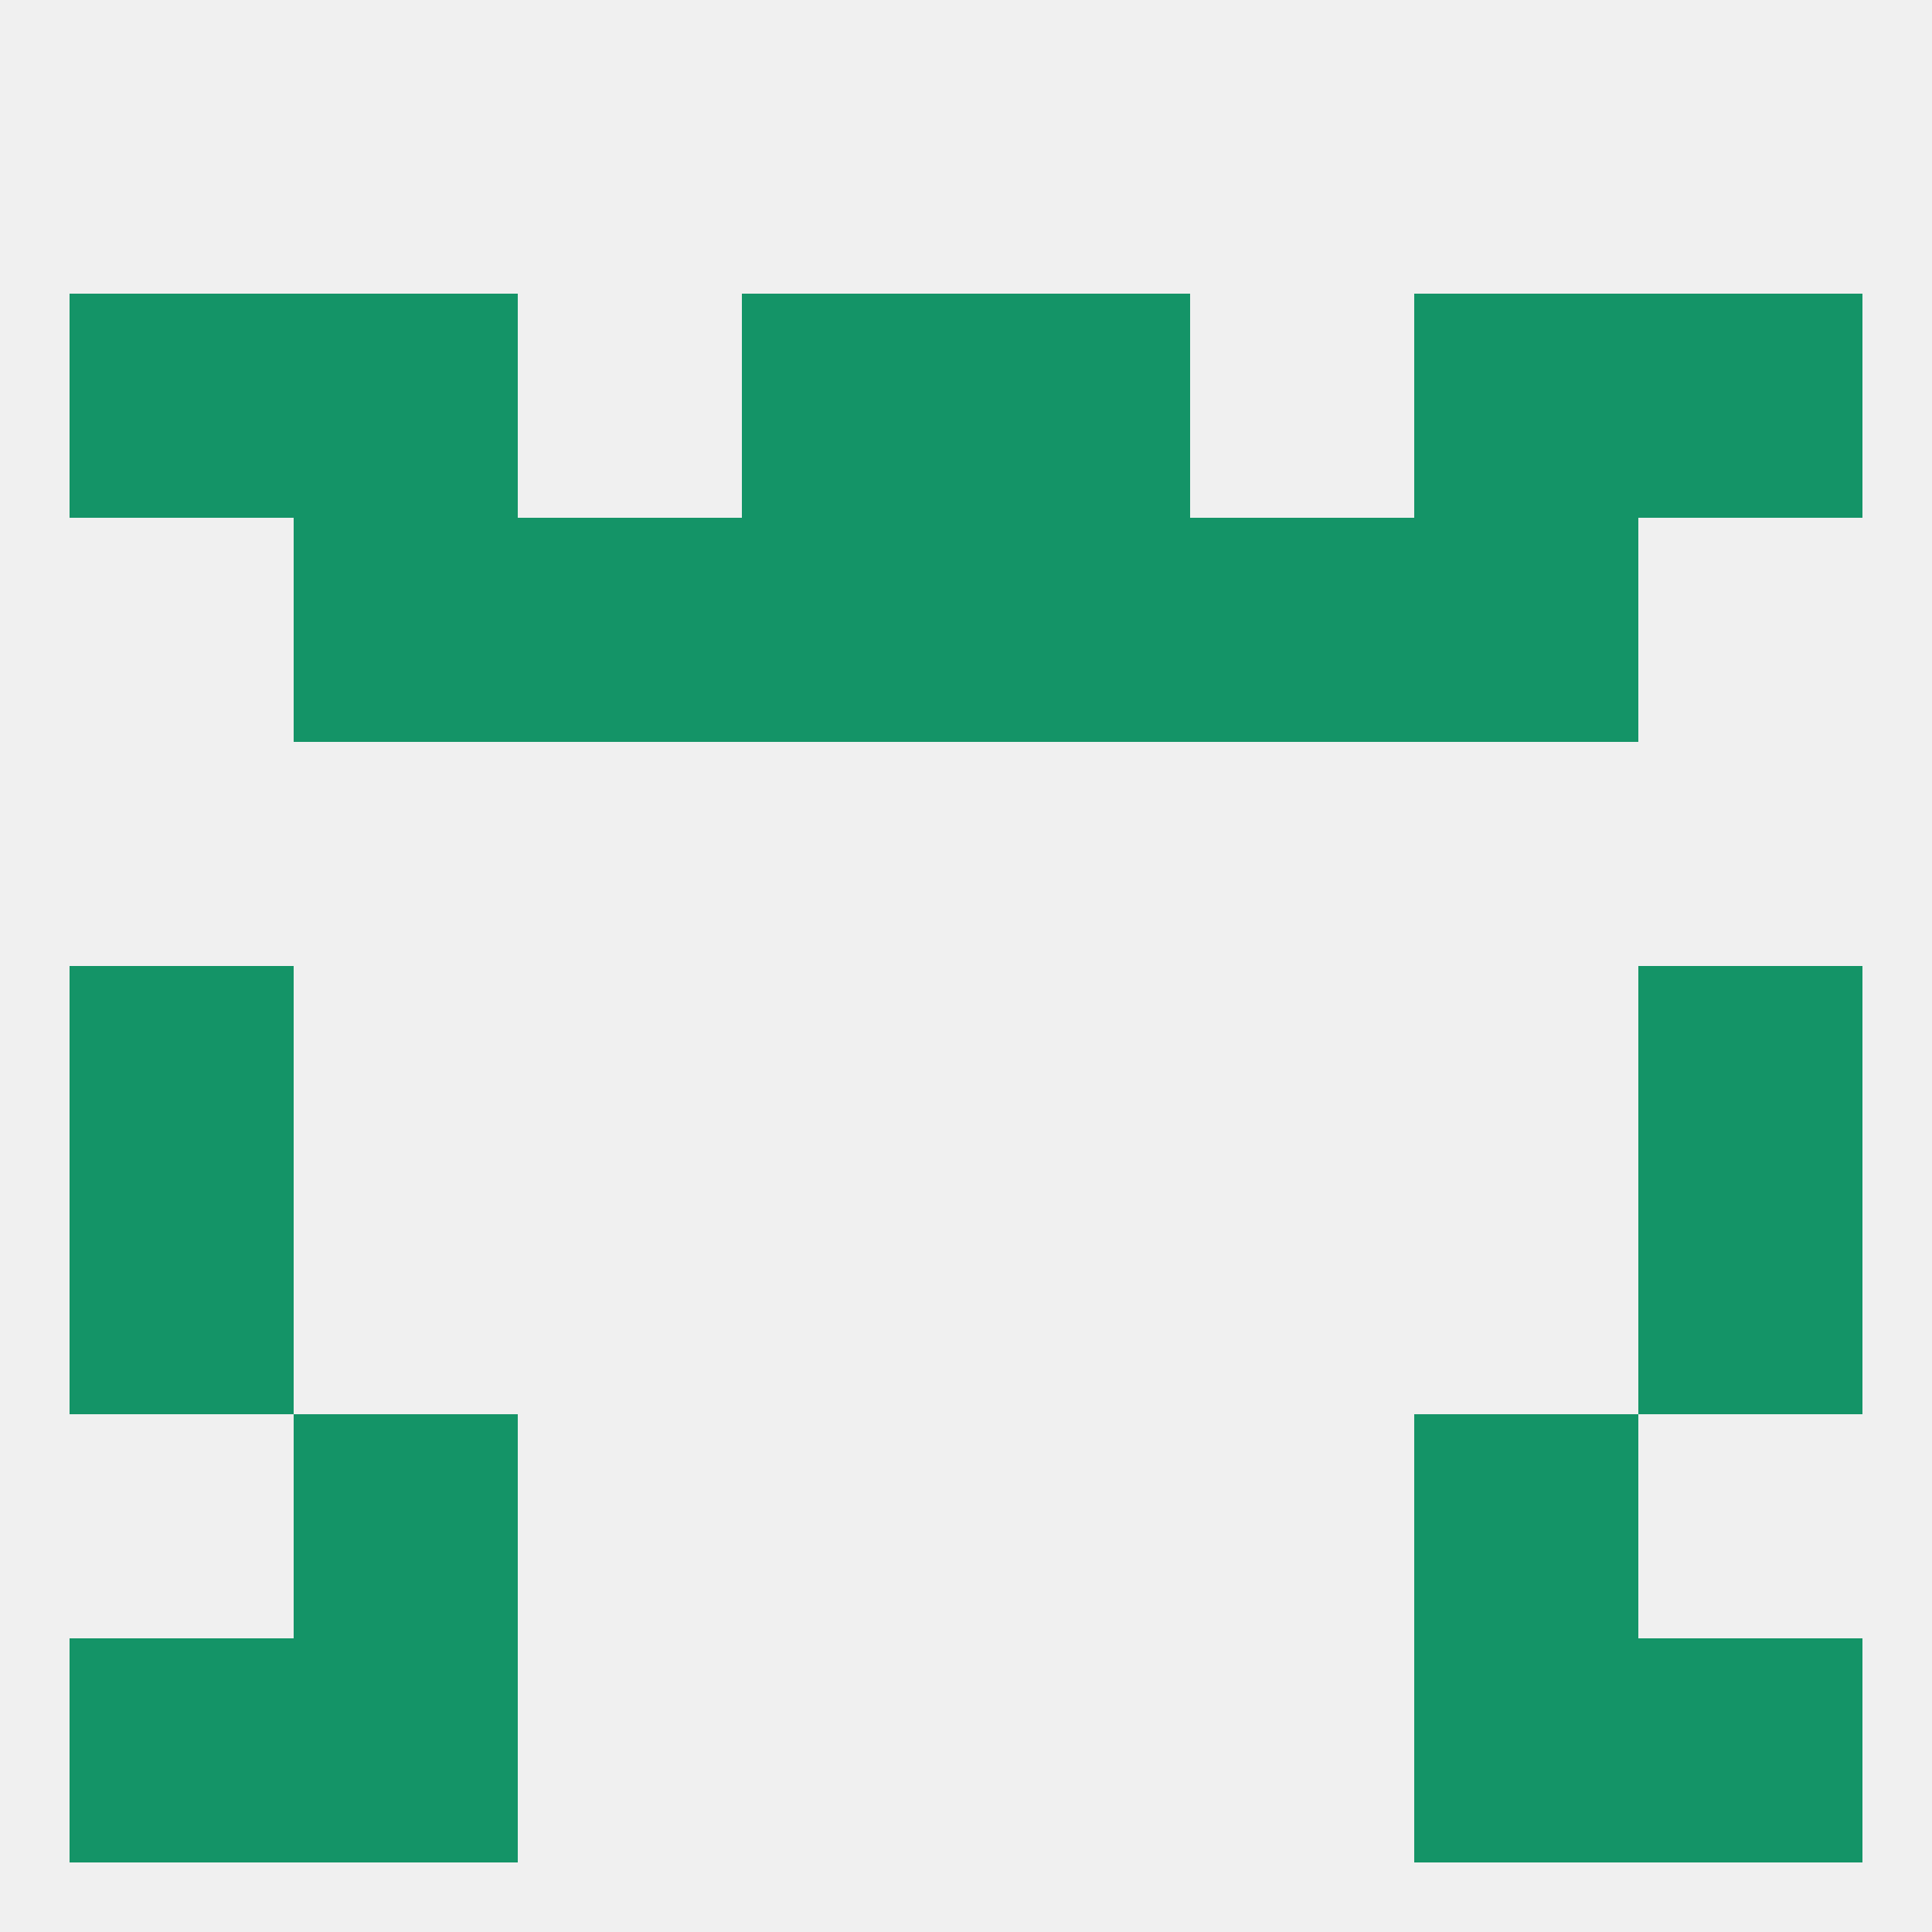 
<!--   <?xml version="1.0"?> -->
<svg version="1.1" baseprofile="full" xmlns="http://www.w3.org/2000/svg" xmlns:xlink="http://www.w3.org/1999/xlink" xmlns:ev="http://www.w3.org/2001/xml-events" width="250" height="250" viewBox="0 0 250 250" >
	<rect width="100%" height="100%" fill="rgba(240,240,240,255)"/>

	<rect x="212" y="125" width="29" height="29" fill="rgba(20,148,103,255)"/>
	<rect x="9" y="125" width="29" height="29" fill="rgba(20,148,103,255)"/>
	<rect x="9" y="154" width="29" height="29" fill="rgba(20,148,103,255)"/>
	<rect x="212" y="154" width="29" height="29" fill="rgba(20,148,103,255)"/>
	<rect x="38" y="183" width="29" height="29" fill="rgba(20,148,103,255)"/>
	<rect x="183" y="183" width="29" height="29" fill="rgba(20,148,103,255)"/>
	<rect x="38" y="212" width="29" height="29" fill="rgba(20,148,103,255)"/>
	<rect x="183" y="212" width="29" height="29" fill="rgba(20,148,103,255)"/>
	<rect x="9" y="212" width="29" height="29" fill="rgba(20,148,103,255)"/>
	<rect x="212" y="212" width="29" height="29" fill="rgba(20,148,103,255)"/>
	<rect x="38" y="38" width="29" height="29" fill="rgba(20,148,103,255)"/>
	<rect x="183" y="38" width="29" height="29" fill="rgba(20,148,103,255)"/>
	<rect x="9" y="38" width="29" height="29" fill="rgba(20,148,103,255)"/>
	<rect x="212" y="38" width="29" height="29" fill="rgba(20,148,103,255)"/>
	<rect x="96" y="38" width="29" height="29" fill="rgba(20,148,103,255)"/>
	<rect x="125" y="38" width="29" height="29" fill="rgba(20,148,103,255)"/>
	<rect x="183" y="67" width="29" height="29" fill="rgba(20,148,103,255)"/>
	<rect x="67" y="67" width="29" height="29" fill="rgba(20,148,103,255)"/>
	<rect x="154" y="67" width="29" height="29" fill="rgba(20,148,103,255)"/>
	<rect x="96" y="67" width="29" height="29" fill="rgba(20,148,103,255)"/>
	<rect x="125" y="67" width="29" height="29" fill="rgba(20,148,103,255)"/>
	<rect x="38" y="67" width="29" height="29" fill="rgba(20,148,103,255)"/>
</svg>
